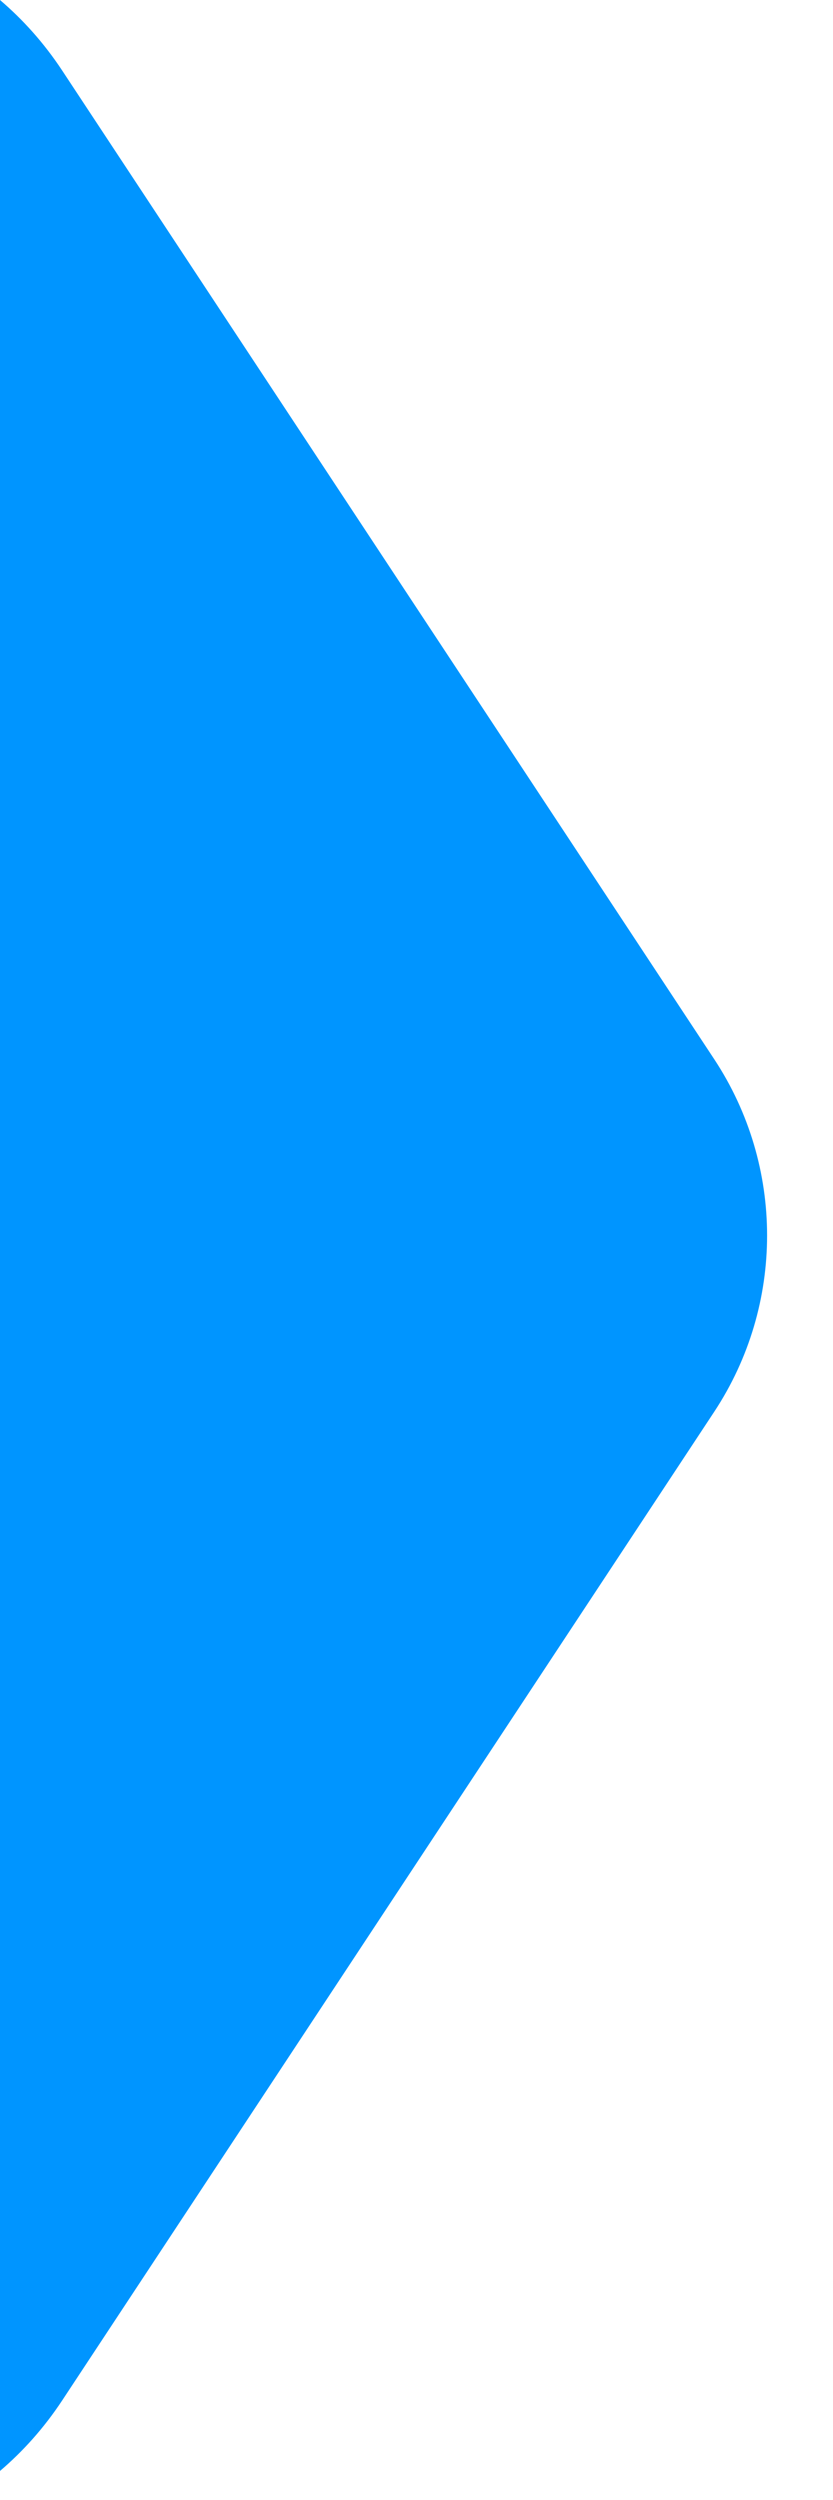 <svg width="6" height="18" viewBox="0 0 6 18" fill="none" xmlns="http://www.w3.org/2000/svg">
<path d="M0 0C0.164 0.14 0.316 0.308 0.448 0.508L5.145 7.627C5.652 8.396 5.652 9.395 5.145 10.164L0.448 17.283C0.316 17.483 0.164 17.651 0 17.791V0Z" fill="#0095FF"/>
</svg>
